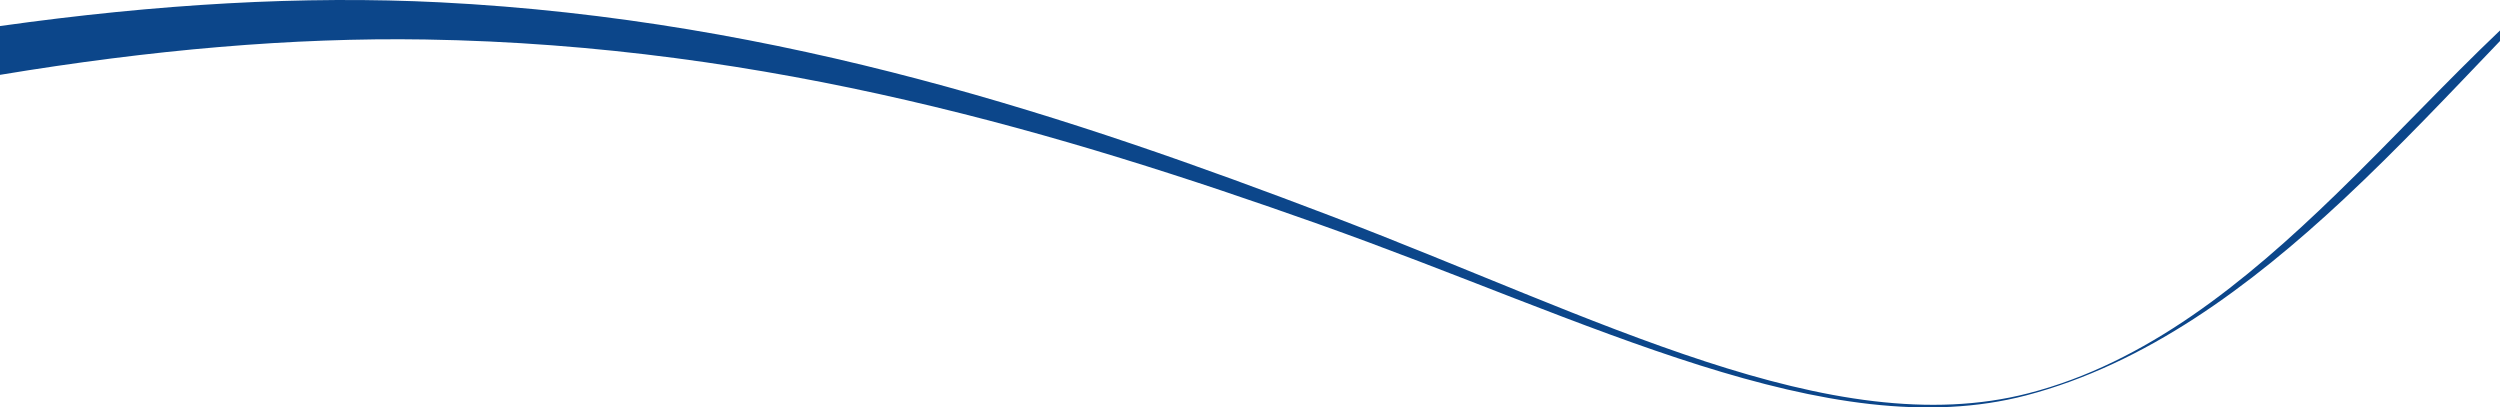 <?xml version="1.0" encoding="utf-8"?>
<!-- Generator: Adobe Illustrator 27.4.0, SVG Export Plug-In . SVG Version: 6.00 Build 0)  -->
<svg version="1.1" id="Layer_1" xmlns="http://www.w3.org/2000/svg" xmlns:xlink="http://www.w3.org/1999/xlink" x="0px" y="0px"
	 viewBox="0 0 1920.89 313.05" style="enable-background:new 0 0 1920.89 313.05;" xml:space="preserve">
<style type="text/css">
	.st0{fill:#0C468A;}
</style>
<path class="st0" d="M326.64,30.34c265.82,4.32,491.66,72.71,686.61,141.89c208.02,73.81,391.41,171.52,543.71,131.54
	c91.26-23.96,171.48-83.19,243.78-150.68c42.19-39.38,81.98-81.71,120.16-121.59v-8.1c-41.21,39.15-82.51,83.66-125.81,125.68
	c-70.07,68-146.14,129.91-236.68,153.12c-150.81,38.89-331.58-58.54-536.72-136.6C827.03,91.45,602.72,15.16,338.02,1.78
	C233.23-3.49,120.79,3.05,0,20.02v37.49C116.3,38.23,224.91,28.73,326.64,30.34z"/>
</svg>
